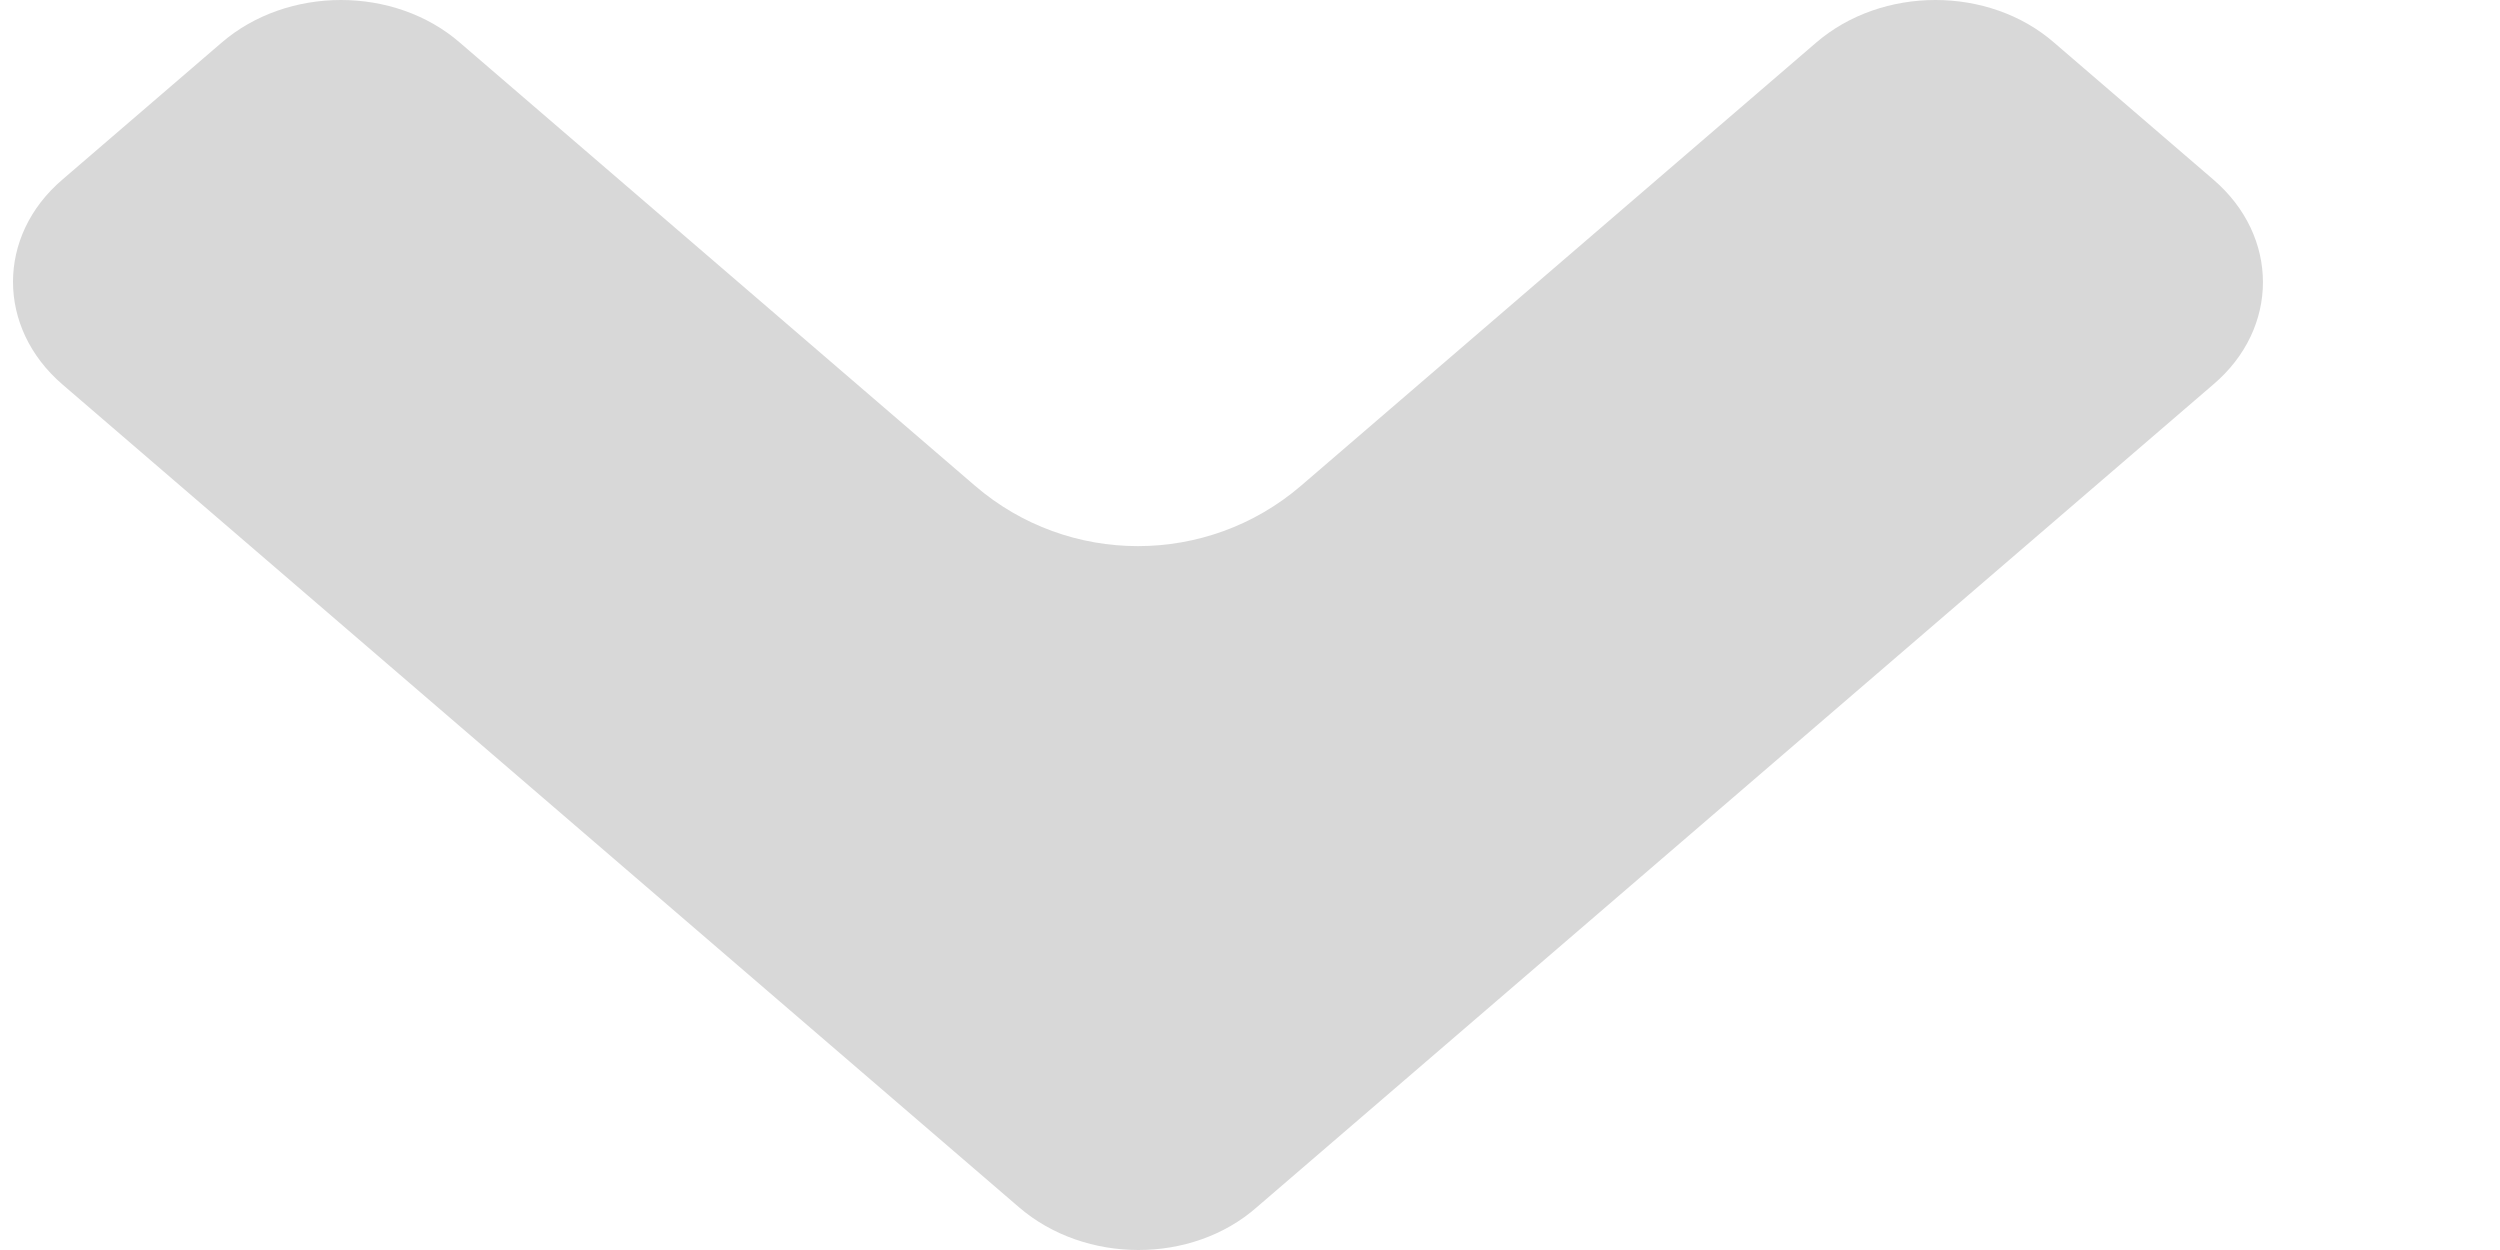 <svg  width="10" height="5" fill="#d8d8d8" viewBox="0 0 10 5" version="1.1" xmlns="http://www.w3.org/2000/svg" xmlns:xlink="http://www.w3.org/1999/xlink" xml:space="preserve" xmlns:serif="http://www.serif.com/" style="fill-rule:evenodd;clip-rule:evenodd;stroke-linejoin:round;stroke-miterlimit:1.414;"><path d="M4.076,4.829l-3.826,-3.291c-0.264,-0.227 -0.264,-0.595 0,-0.82l0.636,-0.547c0.264,-0.228 0.692,-0.228 0.954,0l2.06,1.772c0.374,0.322 0.929,0.322 1.304,0l2.06,-1.772c0.264,-0.228 0.692,-0.228 0.953,0l0.636,0.547c0.265,0.227 0.265,0.595 0,0.82l-3.826,3.291c-0.259,0.228 -0.686,0.228 -0.951,0Z" style="fill:#d8d8d8;"/></svg>